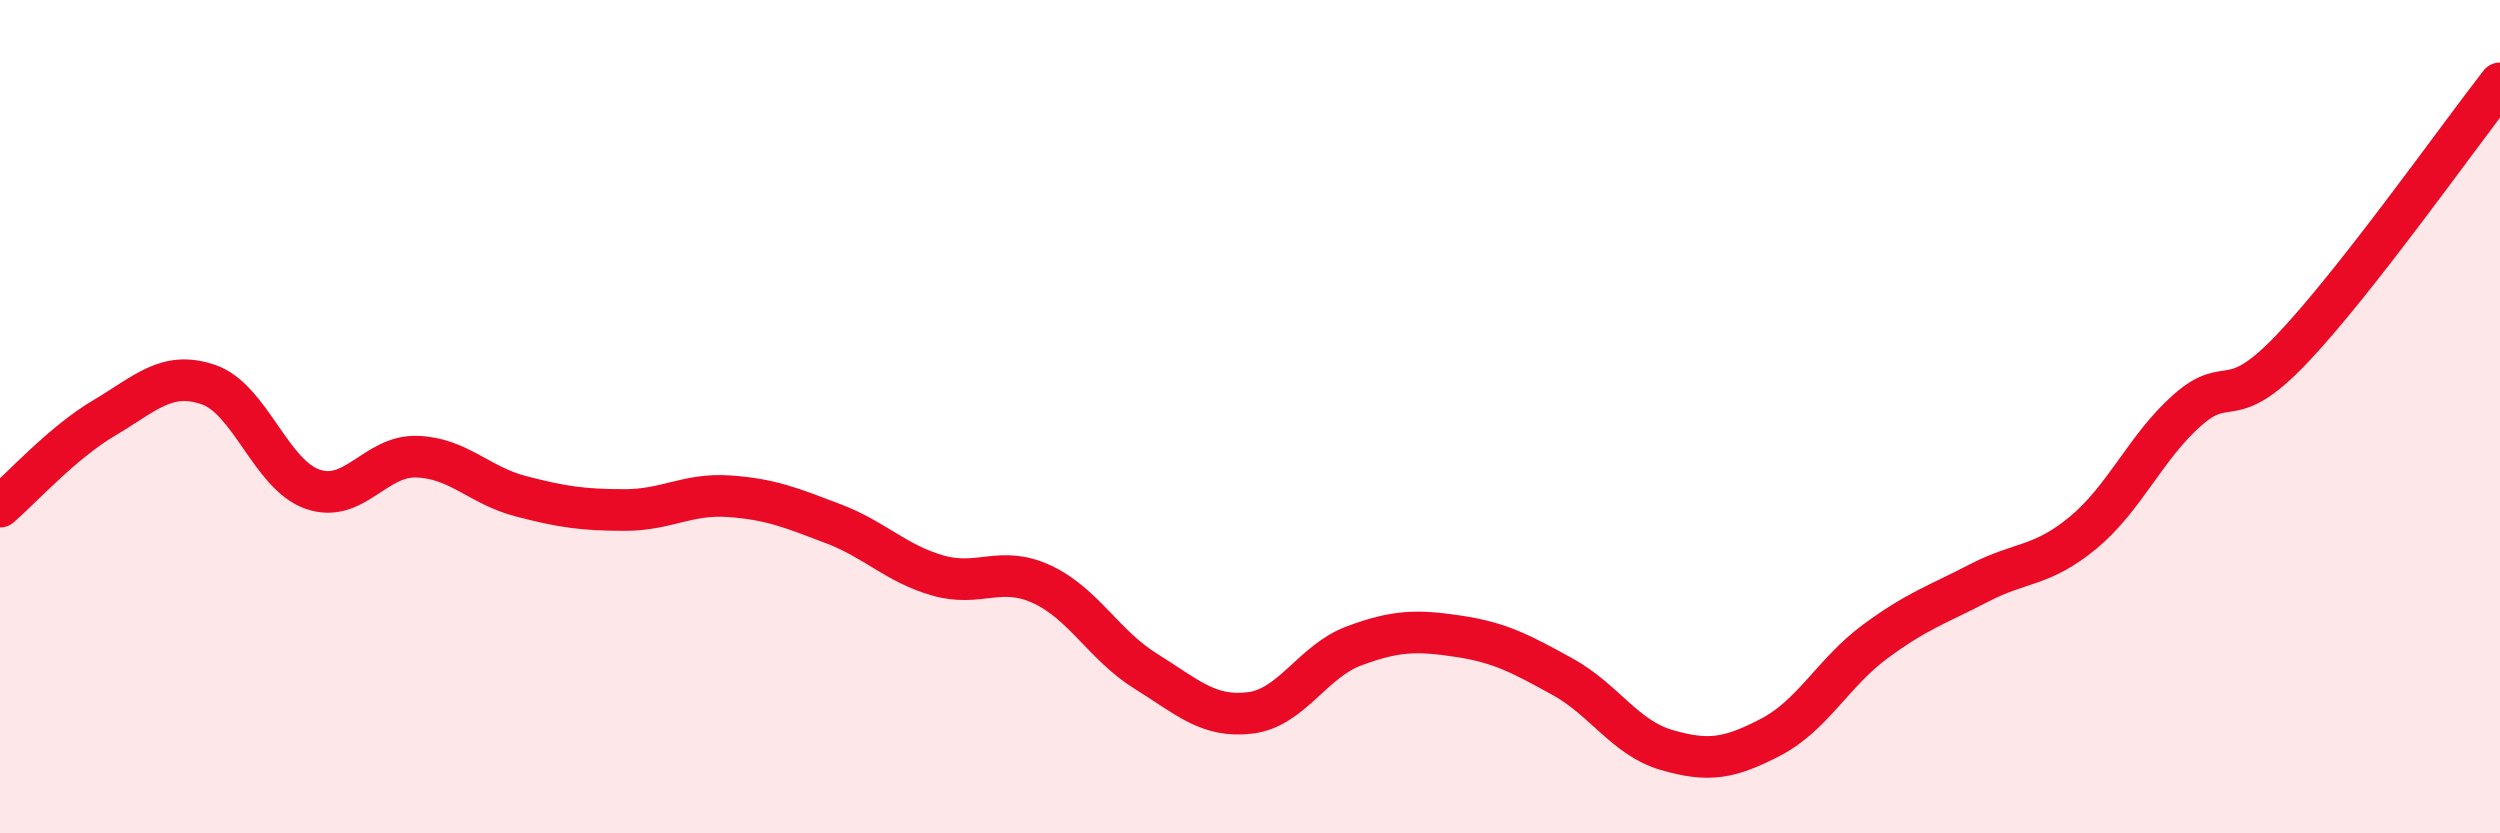 
    <svg width="60" height="20" viewBox="0 0 60 20" xmlns="http://www.w3.org/2000/svg">
      <path
        d="M 0,12.16 C 0.5,11.73 1.5,10.62 2.5,10.03 C 3.5,9.44 4,8.89 5,9.23 C 6,9.57 6.5,11.39 7.5,11.74 C 8.5,12.09 9,10.93 10,10.96 C 11,10.99 11.5,11.65 12.5,11.91 C 13.5,12.17 14,12.24 15,12.24 C 16,12.24 16.5,11.84 17.5,11.91 C 18.5,11.98 19,12.19 20,12.57 C 21,12.95 21.5,13.52 22.5,13.81 C 23.5,14.1 24,13.56 25,14.02 C 26,14.48 26.5,15.49 27.5,16.11 C 28.5,16.73 29,17.23 30,17.11 C 31,16.99 31.5,15.87 32.5,15.5 C 33.5,15.13 34,15.12 35,15.27 C 36,15.42 36.5,15.69 37.5,16.24 C 38.5,16.79 39,17.71 40,18 C 41,18.29 41.5,18.21 42.5,17.69 C 43.5,17.17 44,16.14 45,15.4 C 46,14.66 46.5,14.51 47.5,13.99 C 48.5,13.47 49,13.61 50,12.78 C 51,11.95 51.5,10.72 52.5,9.84 C 53.5,8.96 53.5,9.95 55,8.38 C 56.5,6.81 59,3.28 60,2L60 20L0 20Z"
        fill="#EB0A25"
        opacity="0.1"
        stroke-linecap="round"
        stroke-linejoin="round"
      />
      <path
        d="M 0,12.16 C 0.5,11.73 1.5,10.62 2.5,10.03 C 3.5,9.44 4,8.89 5,9.23 C 6,9.57 6.5,11.39 7.5,11.74 C 8.5,12.09 9,10.93 10,10.96 C 11,10.99 11.5,11.65 12.5,11.91 C 13.5,12.17 14,12.24 15,12.24 C 16,12.24 16.5,11.84 17.5,11.91 C 18.5,11.98 19,12.19 20,12.57 C 21,12.95 21.5,13.52 22.5,13.81 C 23.5,14.1 24,13.56 25,14.02 C 26,14.48 26.5,15.49 27.5,16.11 C 28.5,16.73 29,17.23 30,17.11 C 31,16.99 31.5,15.87 32.5,15.5 C 33.5,15.13 34,15.12 35,15.27 C 36,15.42 36.5,15.69 37.5,16.24 C 38.5,16.79 39,17.71 40,18 C 41,18.29 41.5,18.21 42.5,17.69 C 43.5,17.17 44,16.14 45,15.4 C 46,14.66 46.5,14.51 47.5,13.99 C 48.5,13.47 49,13.61 50,12.78 C 51,11.95 51.5,10.72 52.5,9.84 C 53.5,8.96 53.5,9.95 55,8.38 C 56.5,6.81 59,3.28 60,2"
        stroke="#EB0A25"
        stroke-width="1"
        fill="none"
        stroke-linecap="round"
        stroke-linejoin="round"
      />
    </svg>
  